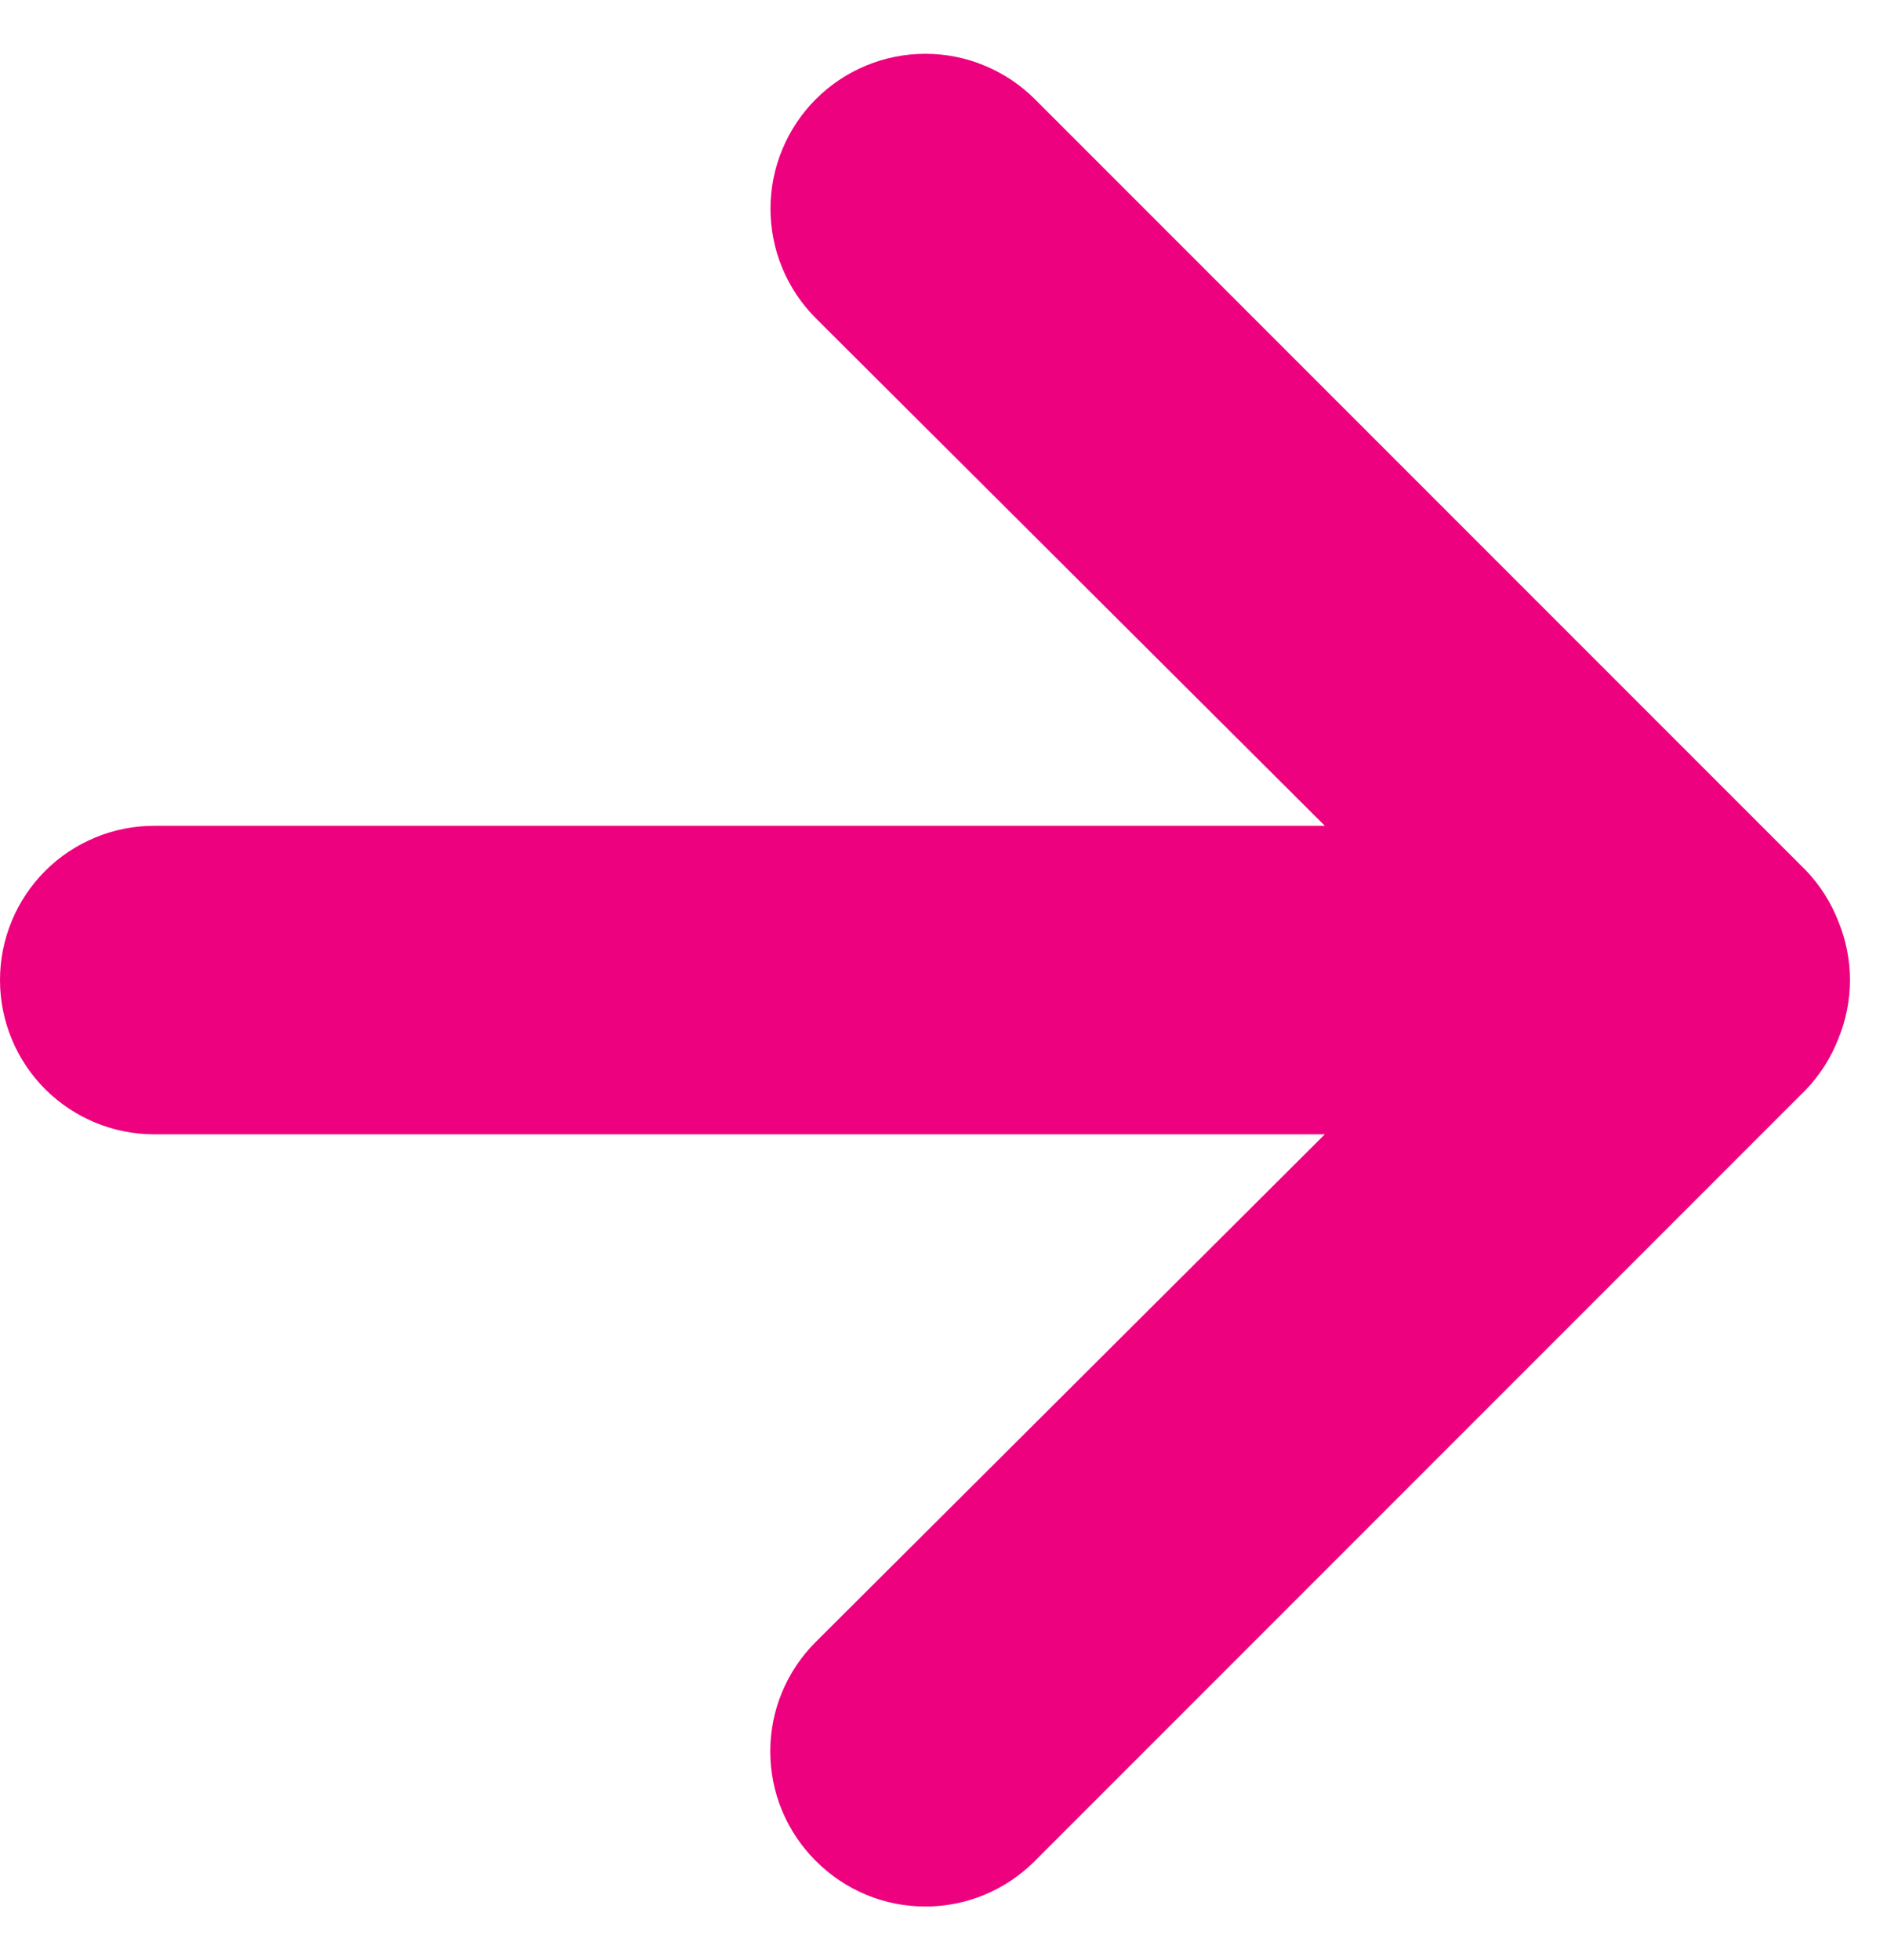 <svg width="26" height="27" viewBox="0 0 26 27" fill="none" xmlns="http://www.w3.org/2000/svg">
<path d="M25.33 12.693C25.229 12.432 25.077 12.193 24.884 11.991L14.259 1.366C14.061 1.168 13.825 1.011 13.566 0.904C13.308 0.796 13.03 0.741 12.75 0.741C12.184 0.741 11.641 0.966 11.241 1.366C11.043 1.564 10.886 1.8 10.779 2.058C10.671 2.317 10.616 2.595 10.616 2.875C10.616 3.441 10.841 3.984 11.241 4.384L18.254 11.375H2.125C1.561 11.375 1.021 11.599 0.622 11.997C0.224 12.396 0 12.936 0 13.5C0 14.064 0.224 14.604 0.622 15.003C1.021 15.401 1.561 15.625 2.125 15.625H18.254L11.241 22.616C11.042 22.814 10.884 23.049 10.776 23.308C10.668 23.567 10.613 23.845 10.613 24.125C10.613 24.405 10.668 24.683 10.776 24.942C10.884 25.201 11.042 25.436 11.241 25.634C11.439 25.833 11.674 25.991 11.933 26.099C12.192 26.207 12.47 26.262 12.75 26.262C13.03 26.262 13.308 26.207 13.567 26.099C13.826 25.991 14.061 25.833 14.259 25.634L24.884 15.009C25.077 14.807 25.229 14.568 25.33 14.307C25.543 13.79 25.543 13.21 25.33 12.693Z" fill="#ED017F"/>
</svg>
